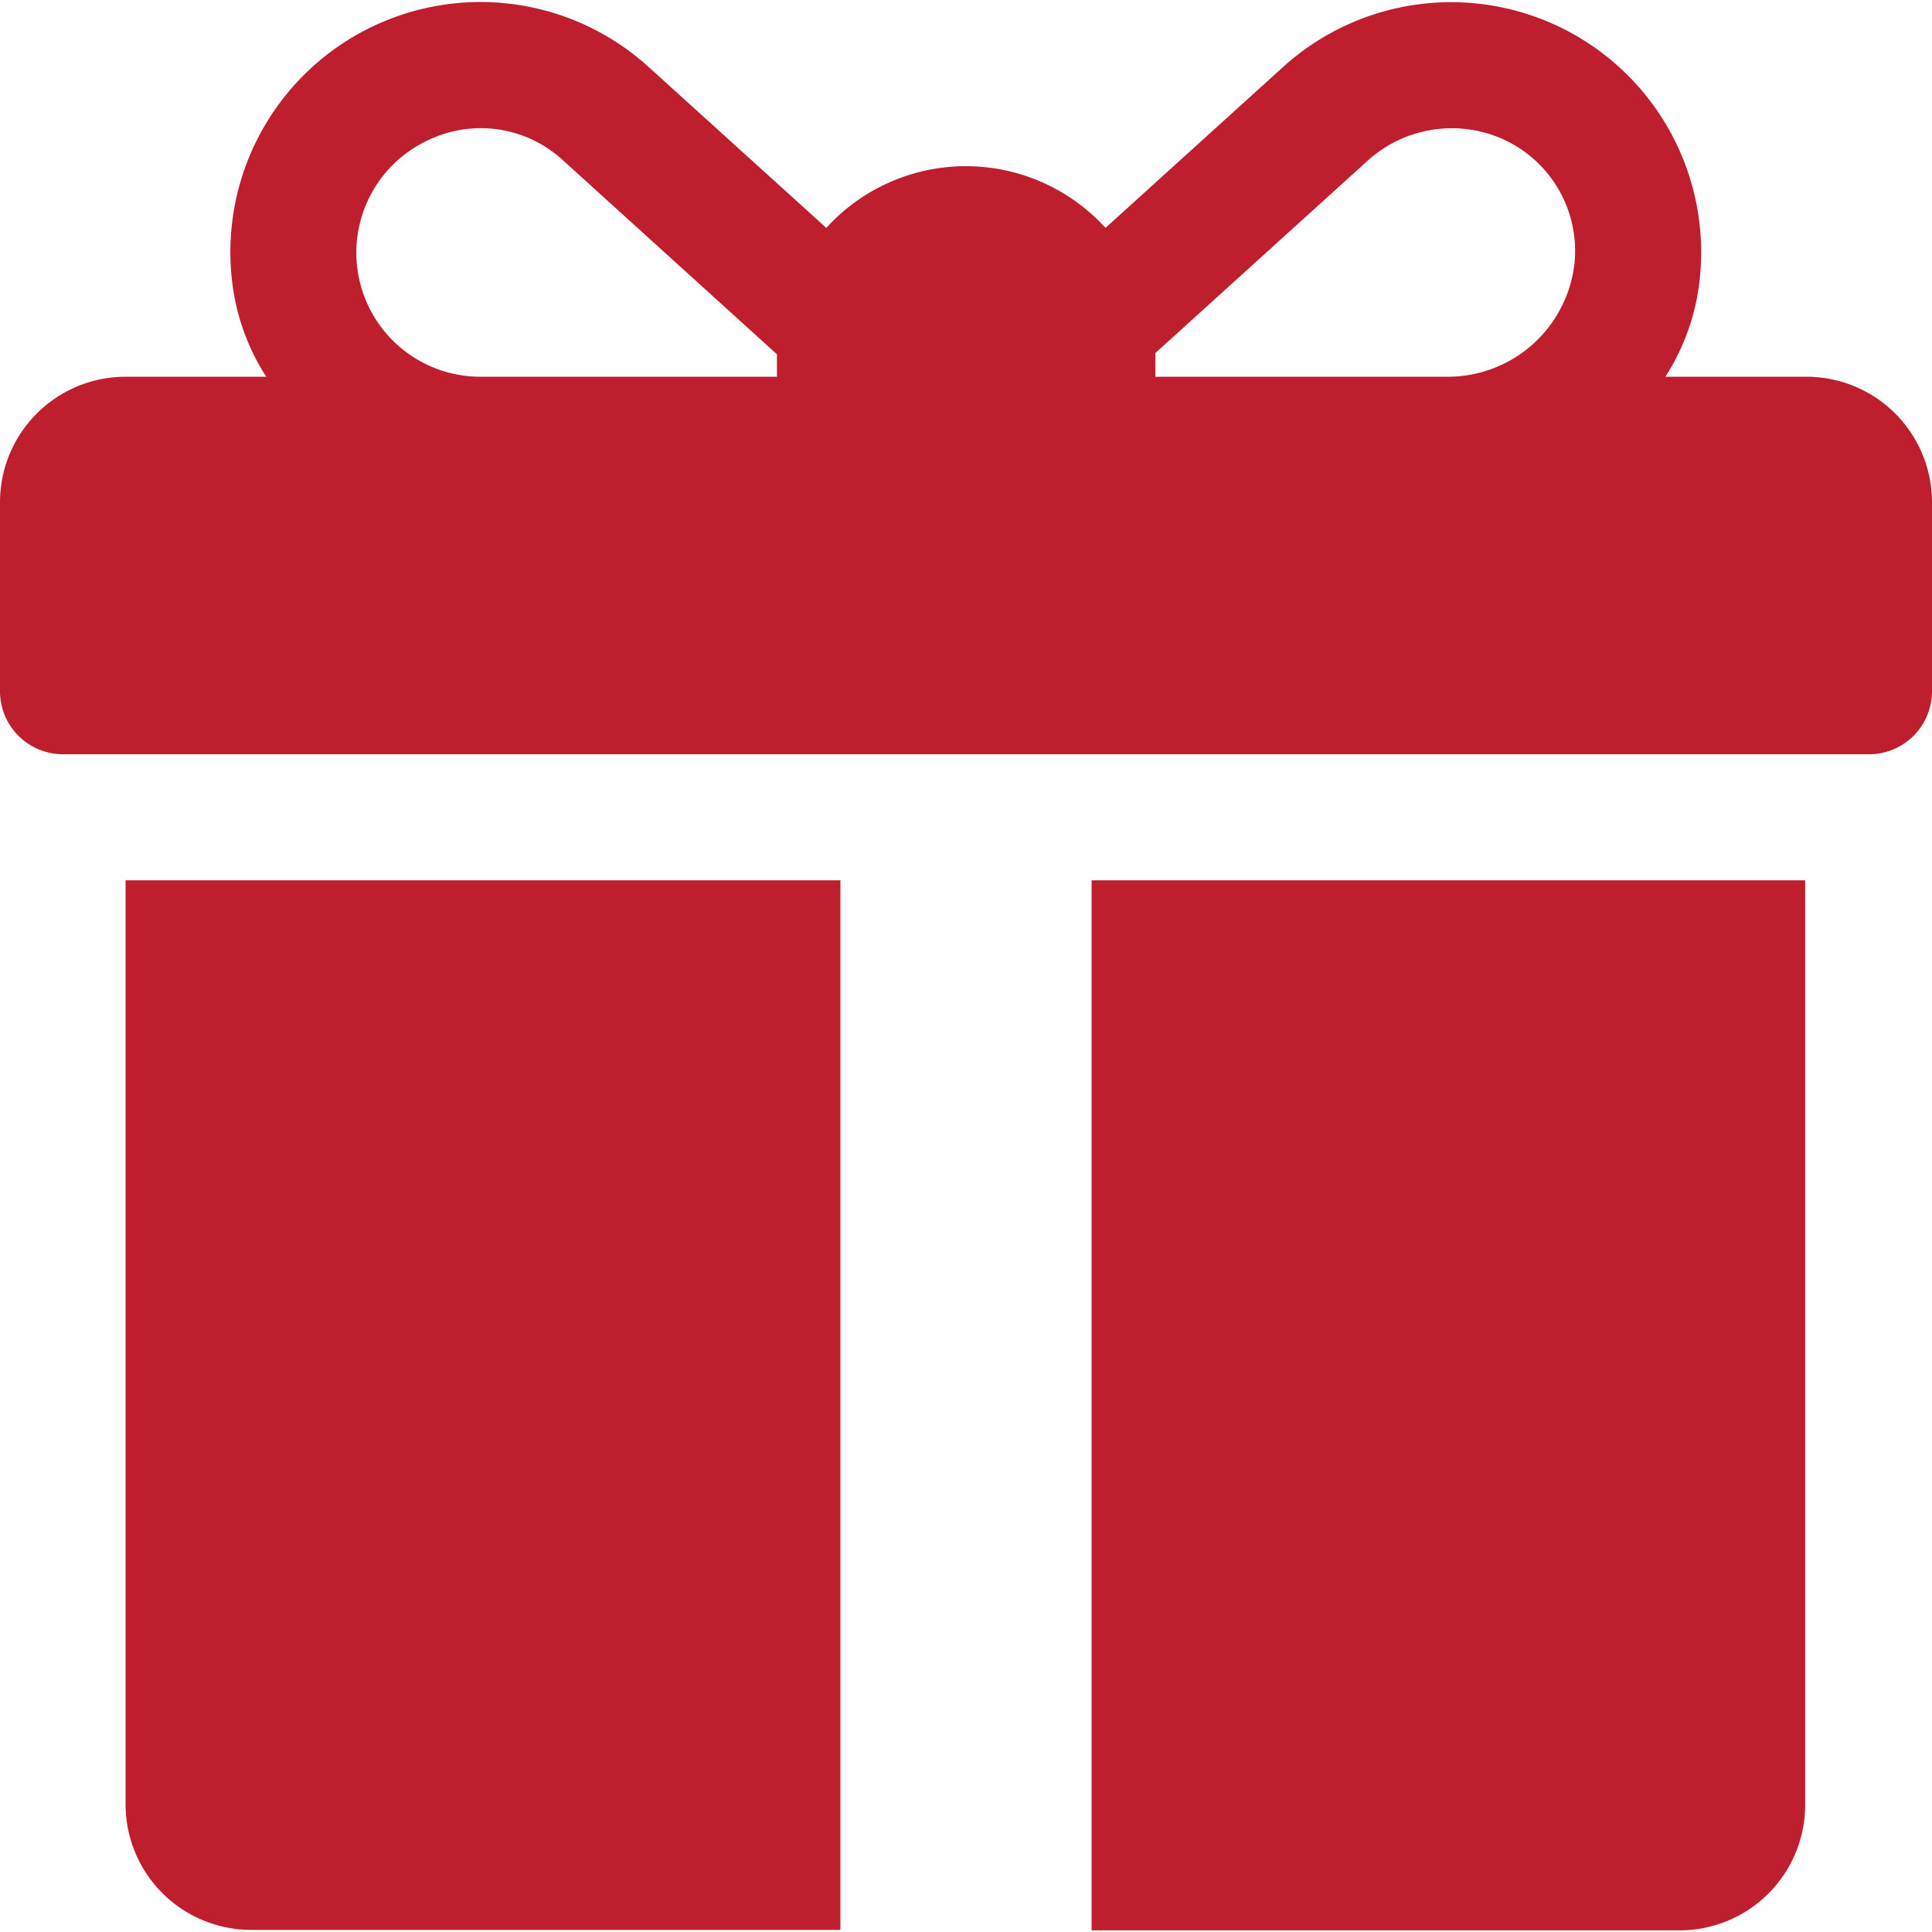 <svg xmlns="http://www.w3.org/2000/svg" xmlns:xlink="http://www.w3.org/1999/xlink" width="20" height="20" viewBox="0 0 20 20"><defs><clipPath id="a"><rect width="20" height="20" transform="translate(1403 15)" fill="#be1e2d" stroke="#707070" stroke-width="1"/></clipPath></defs><g transform="translate(-1403 -15)" clip-path="url(#a)"><g transform="translate(1403 15)"><path d="M18.7,3.9H17.24a2.316,2.316,0,0,0,.355-1.006,2.589,2.589,0,0,0-4.313-2.2L11.444,2.359a1.954,1.954,0,0,0-2.89,0L6.714.693A2.589,2.589,0,0,0,2.4,2.89,2.316,2.316,0,0,0,2.756,3.9H1.3A1.3,1.3,0,0,0,0,5.2V7.156a.652.652,0,0,0,.652.652h18.7A.652.652,0,0,0,20,7.156V5.2A1.3,1.3,0,0,0,18.7,3.9ZM8.043,3.678V3.9H4.975a1.284,1.284,0,0,1-.542-2.449,1.255,1.255,0,0,1,1.4.213l2.206,2C8.044,3.665,8.043,3.672,8.043,3.678ZM16.3,2.717A1.321,1.321,0,0,1,14.96,3.9h-3V3.678c0-.008,0-.015,0-.023l2.172-1.968a1.3,1.3,0,0,1,1.234-.315A1.269,1.269,0,0,1,16.3,2.717Z" fill="#be1e2d"/><path d="M1.3,9.113v9.565a1.3,1.3,0,0,0,1.3,1.3H8.7V9.113Z" fill="#be1e2d"/><path d="M11.3,9.113v10.87h6.087a1.3,1.3,0,0,0,1.3-1.3V9.113H11.3Z" fill="#be1e2d"/></g></g></svg>